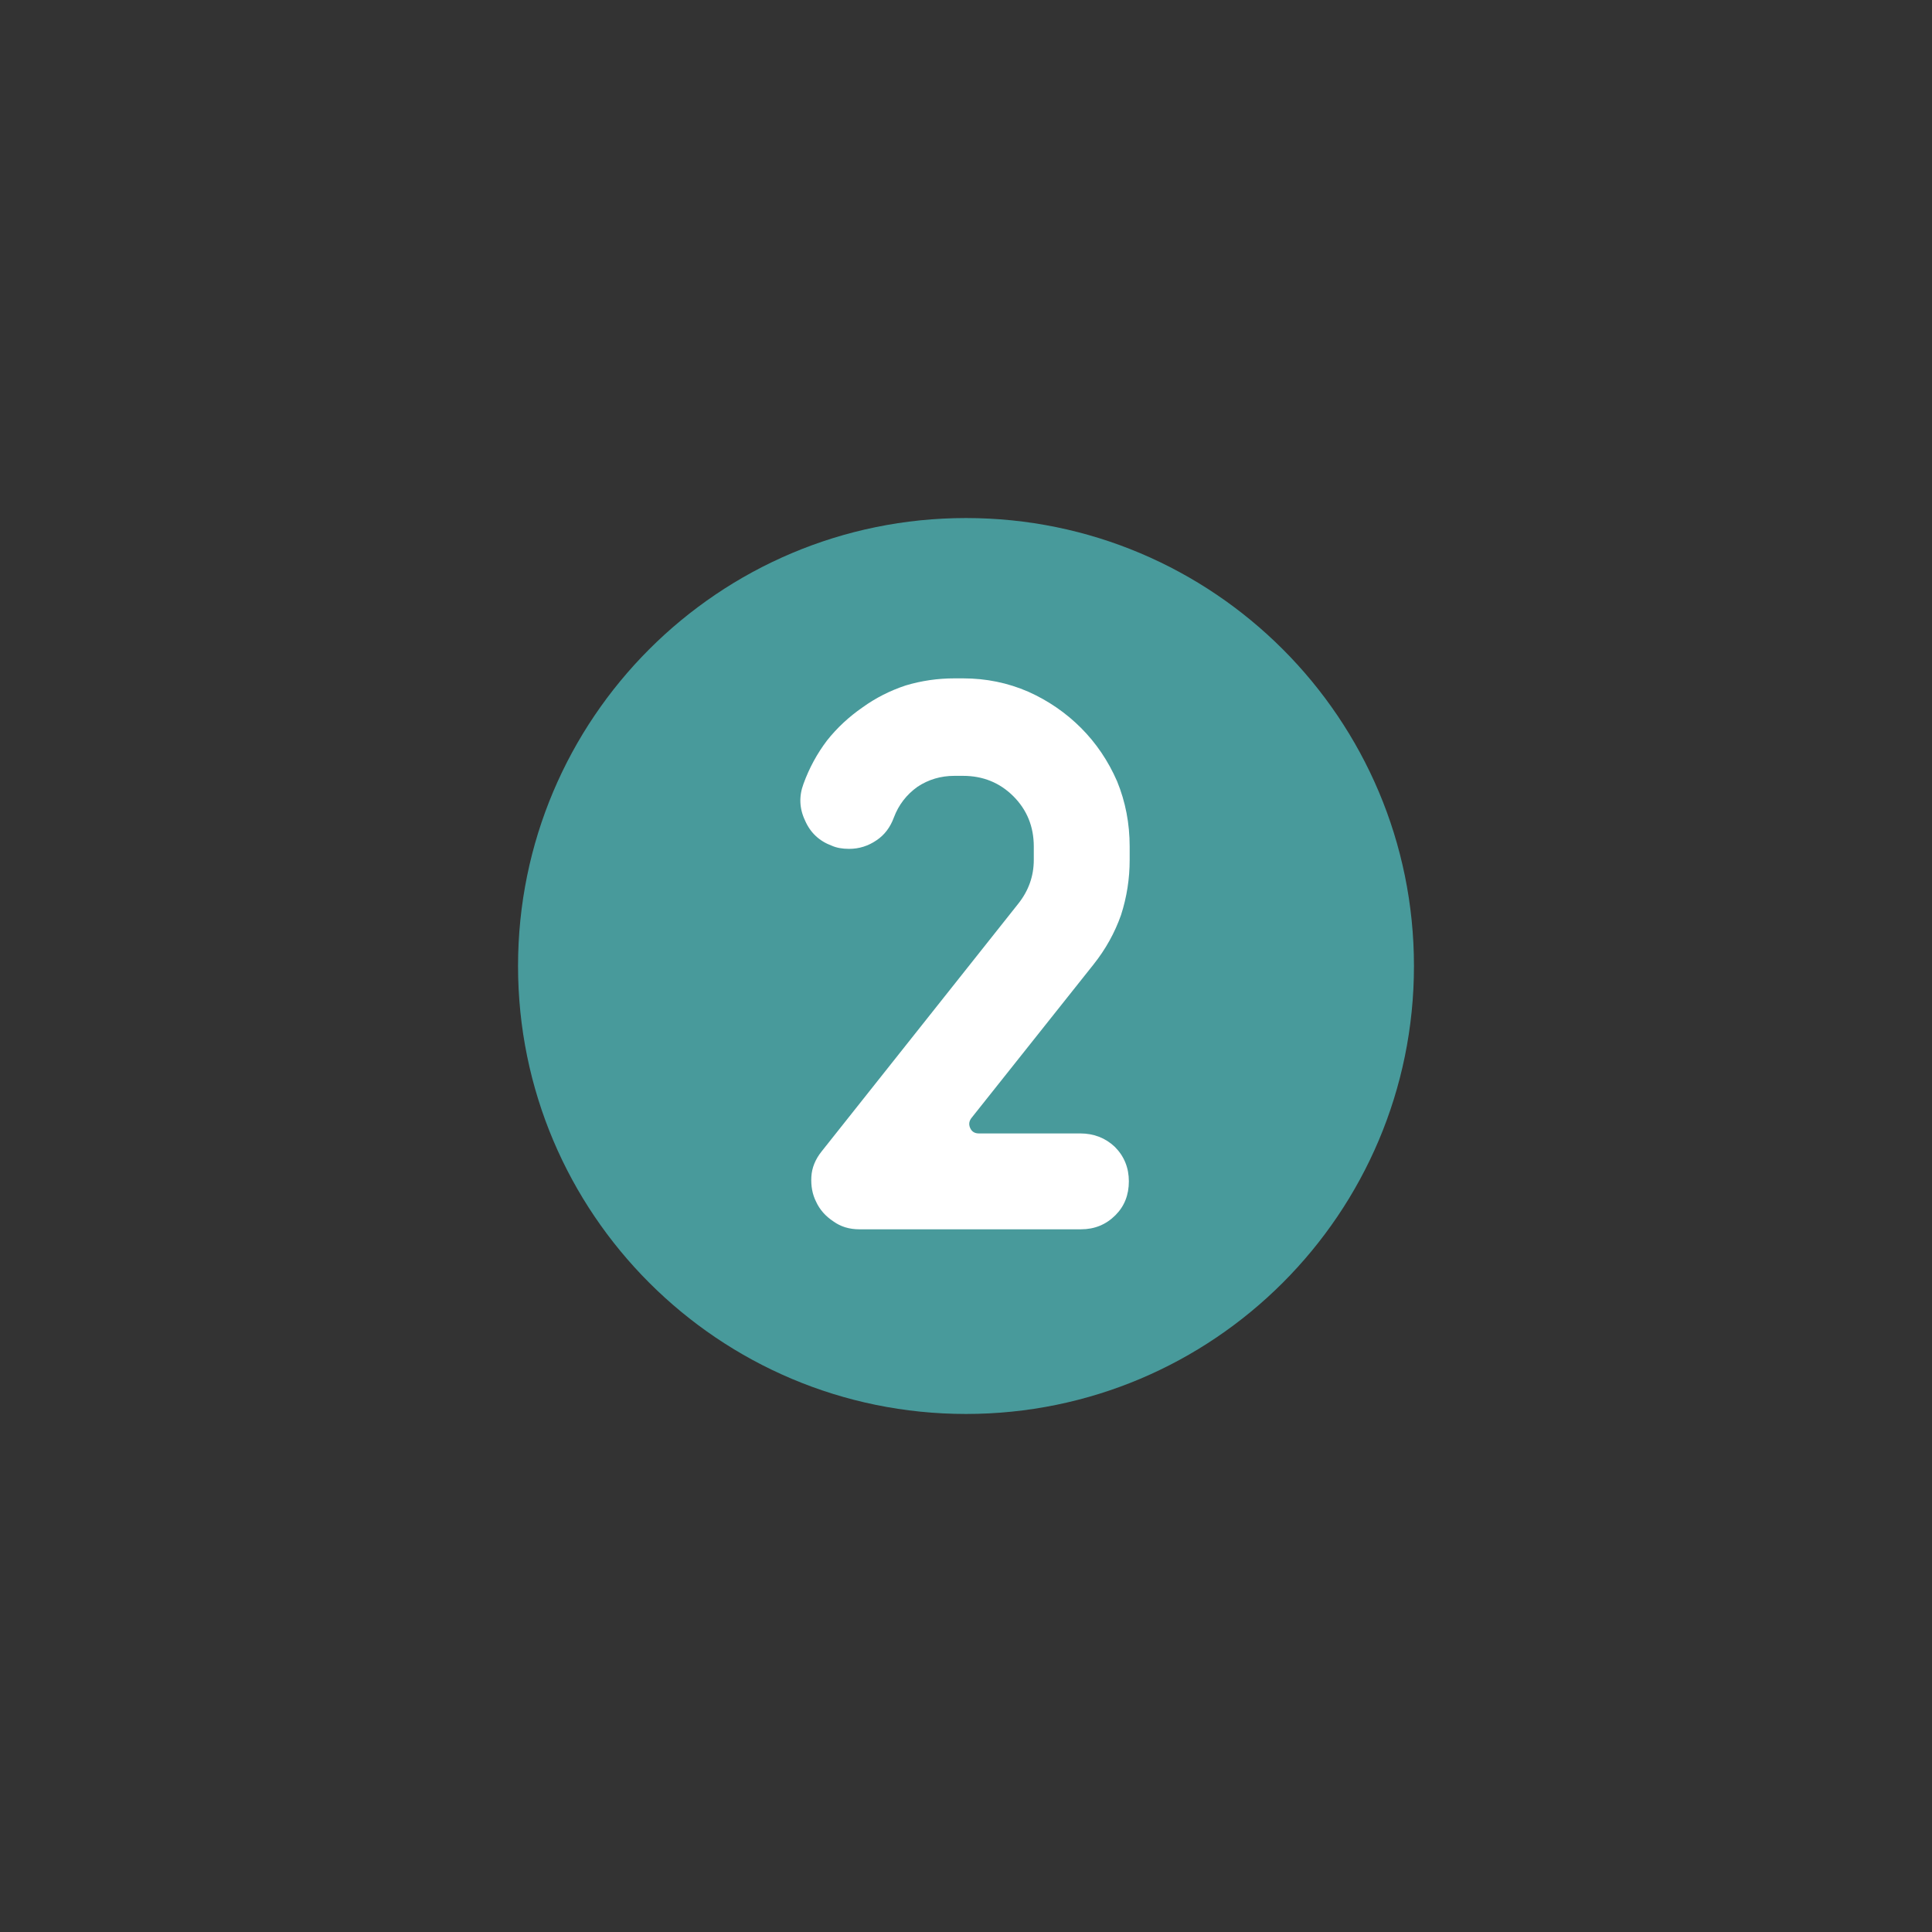 <svg xmlns="http://www.w3.org/2000/svg" xmlns:xlink="http://www.w3.org/1999/xlink" width="500" viewBox="0 0 375 375" height="500" preserveAspectRatio="xMidYMid meet"><rect x="0" y="0" width="375" height="375" fill="#333333" stroke="none"/><defs><g></g><clipPath id="8979436514"><path d="M 100.551 100.551 L 274.449 100.551 L 274.449 274.449 L 100.551 274.449 Z M 100.551 100.551 " clip-rule="nonzero"></path></clipPath><clipPath id="3ecd5e79f8"><path d="M 187.5 100.551 C 139.477 100.551 100.551 139.477 100.551 187.5 C 100.551 235.523 139.477 274.449 187.5 274.449 C 235.523 274.449 274.449 235.523 274.449 187.5 C 274.449 139.477 235.523 100.551 187.5 100.551 Z M 187.5 100.551 " clip-rule="nonzero"></path></clipPath></defs><g clip-path="url(#8979436514)"><g clip-path="url(#3ecd5e79f8)"><path fill="#489a9b" d="M 100.551 100.551 L 274.449 100.551 L 274.449 274.449 L 100.551 274.449 Z M 100.551 100.551 " fill-opacity="1" fill-rule="nonzero"></path></g></g><g fill="#ffffff" fill-opacity="1"><g transform="translate(144.064, 238.451)"><g><path d="M 41.188 -106.781 C 37.938 -106.781 34.785 -106.32 31.734 -105.406 C 28.68 -104.395 25.883 -102.973 23.344 -101.141 C 20.695 -99.305 18.406 -97.172 16.469 -94.734 C 14.539 -92.191 13.02 -89.395 11.906 -86.344 C 10.988 -83.906 11.086 -81.516 12.203 -79.172 C 13.223 -76.828 14.953 -75.203 17.391 -74.297 C 18.305 -73.891 19.426 -73.688 20.75 -73.688 C 22.676 -73.688 24.453 -74.242 26.078 -75.359 C 27.609 -76.379 28.727 -77.852 29.438 -79.781 C 30.352 -82.219 31.879 -84.203 34.016 -85.734 C 36.148 -87.148 38.539 -87.859 41.188 -87.859 L 42.859 -87.859 C 46.723 -87.859 49.977 -86.539 52.625 -83.906 C 55.27 -81.258 56.594 -78.004 56.594 -74.141 L 56.594 -71.547 C 56.594 -68.391 55.578 -65.539 53.547 -63 L 15.406 -14.953 C 14.188 -13.422 13.523 -11.789 13.422 -10.062 C 13.316 -8.238 13.625 -6.613 14.344 -5.188 C 15.051 -3.656 16.172 -2.383 17.703 -1.375 C 19.117 -0.352 20.797 0.156 22.734 0.156 L 65.75 0.156 C 68.395 0.156 70.629 -0.758 72.453 -2.594 C 74.18 -4.32 75.047 -6.508 75.047 -9.156 C 75.047 -11.801 74.133 -14.035 72.312 -15.859 C 70.477 -17.586 68.238 -18.453 65.594 -18.453 L 45.922 -18.453 C 45.109 -18.453 44.547 -18.812 44.234 -19.531 C 43.93 -20.238 44.035 -20.898 44.547 -21.516 L 68.188 -51.25 C 70.531 -54.195 72.312 -57.398 73.531 -60.859 C 74.645 -64.316 75.203 -67.879 75.203 -71.547 L 75.203 -74.141 C 75.203 -78.609 74.391 -82.828 72.766 -86.797 C 71.035 -90.766 68.695 -94.223 65.75 -97.172 C 62.801 -100.117 59.395 -102.457 55.531 -104.188 C 51.562 -105.914 47.336 -106.781 42.859 -106.781 Z M 41.188 -106.781 "></path></g></g></g></svg>